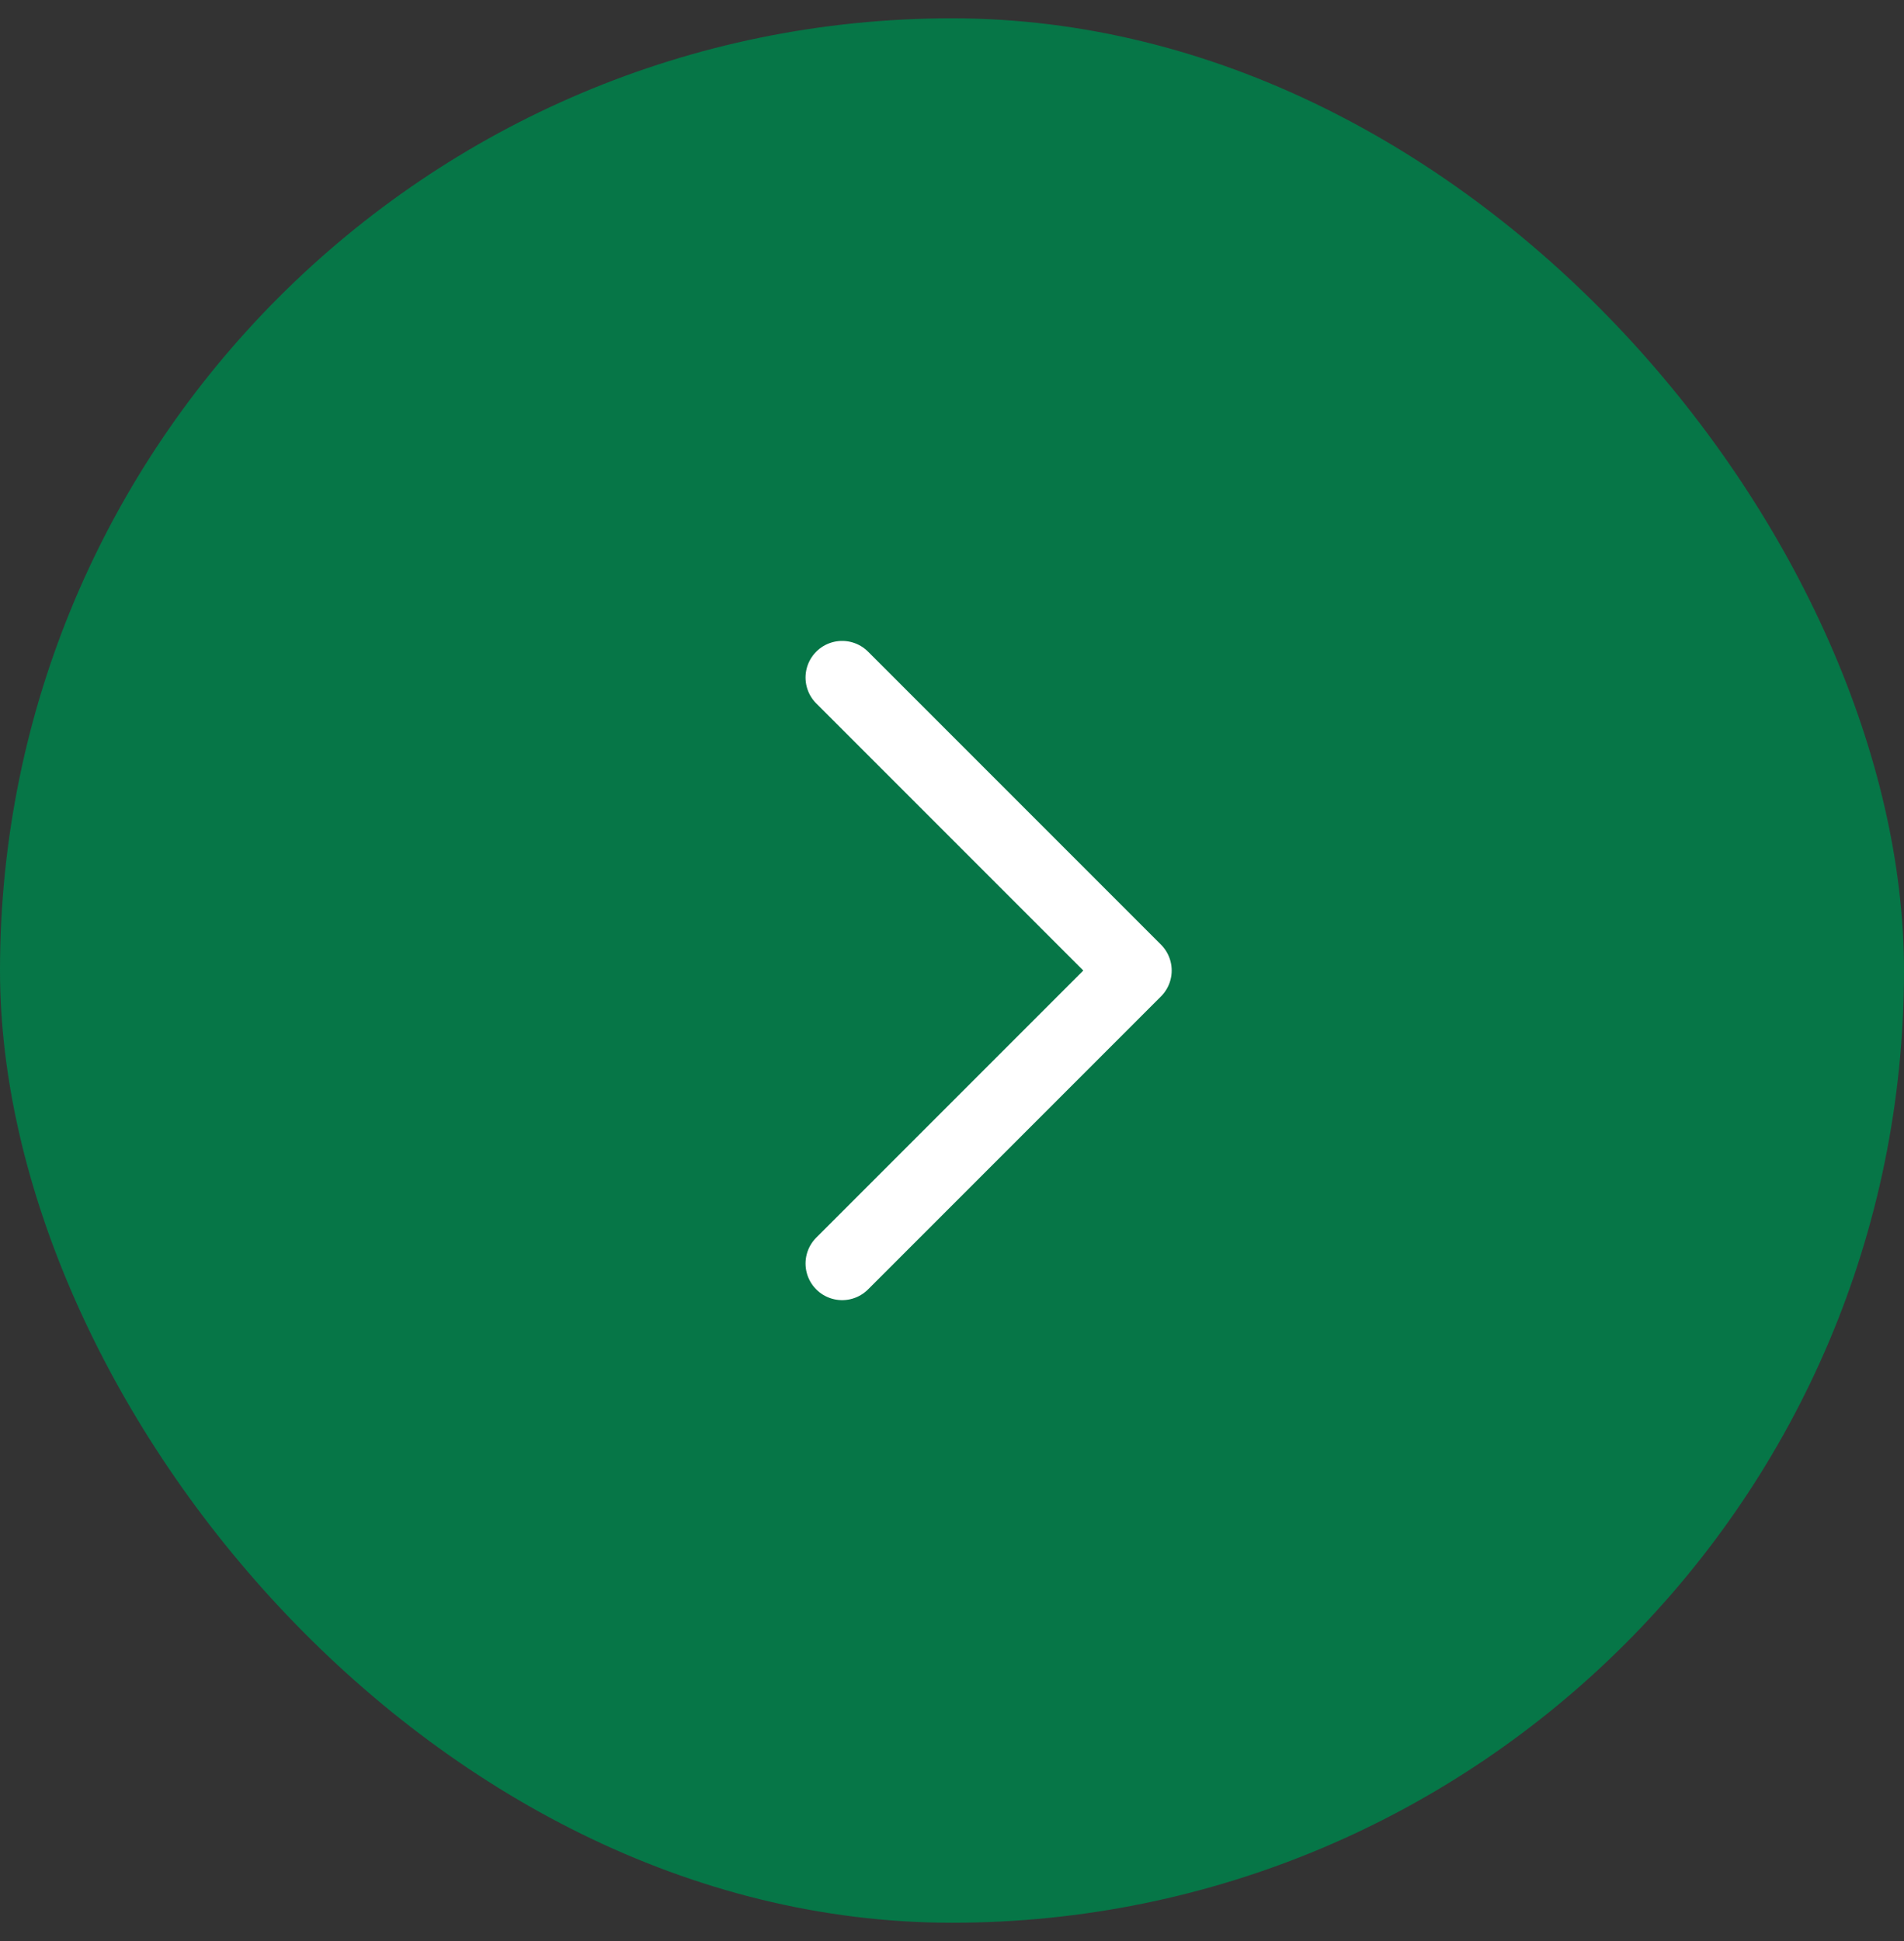 <?xml version="1.0" encoding="UTF-8"?> <svg xmlns="http://www.w3.org/2000/svg" width="52" height="53" viewBox="0 0 52 53" fill="none"><rect x="0" y="0" width="52" height="53" fill="#333333" stroke="none"/><rect y="0.5" width="52" height="52" rx="26" fill="#067647"></rect><g clip-path="url(#clip0_79_6041)"><g clip-path="url(#clip1_79_6041)"><path d="M23 34.5L31 26.5L23 18.5" stroke="white" stroke-width="2" stroke-linecap="round" stroke-linejoin="round"></path></g></g><defs><clipPath id="clip0_79_6041"><rect width="20" height="20" fill="white" transform="translate(16 16.5)"></rect></clipPath><clipPath id="clip1_79_6041"><rect width="20" height="20" fill="white" transform="translate(16 16.5)"></rect></clipPath></defs></svg> 